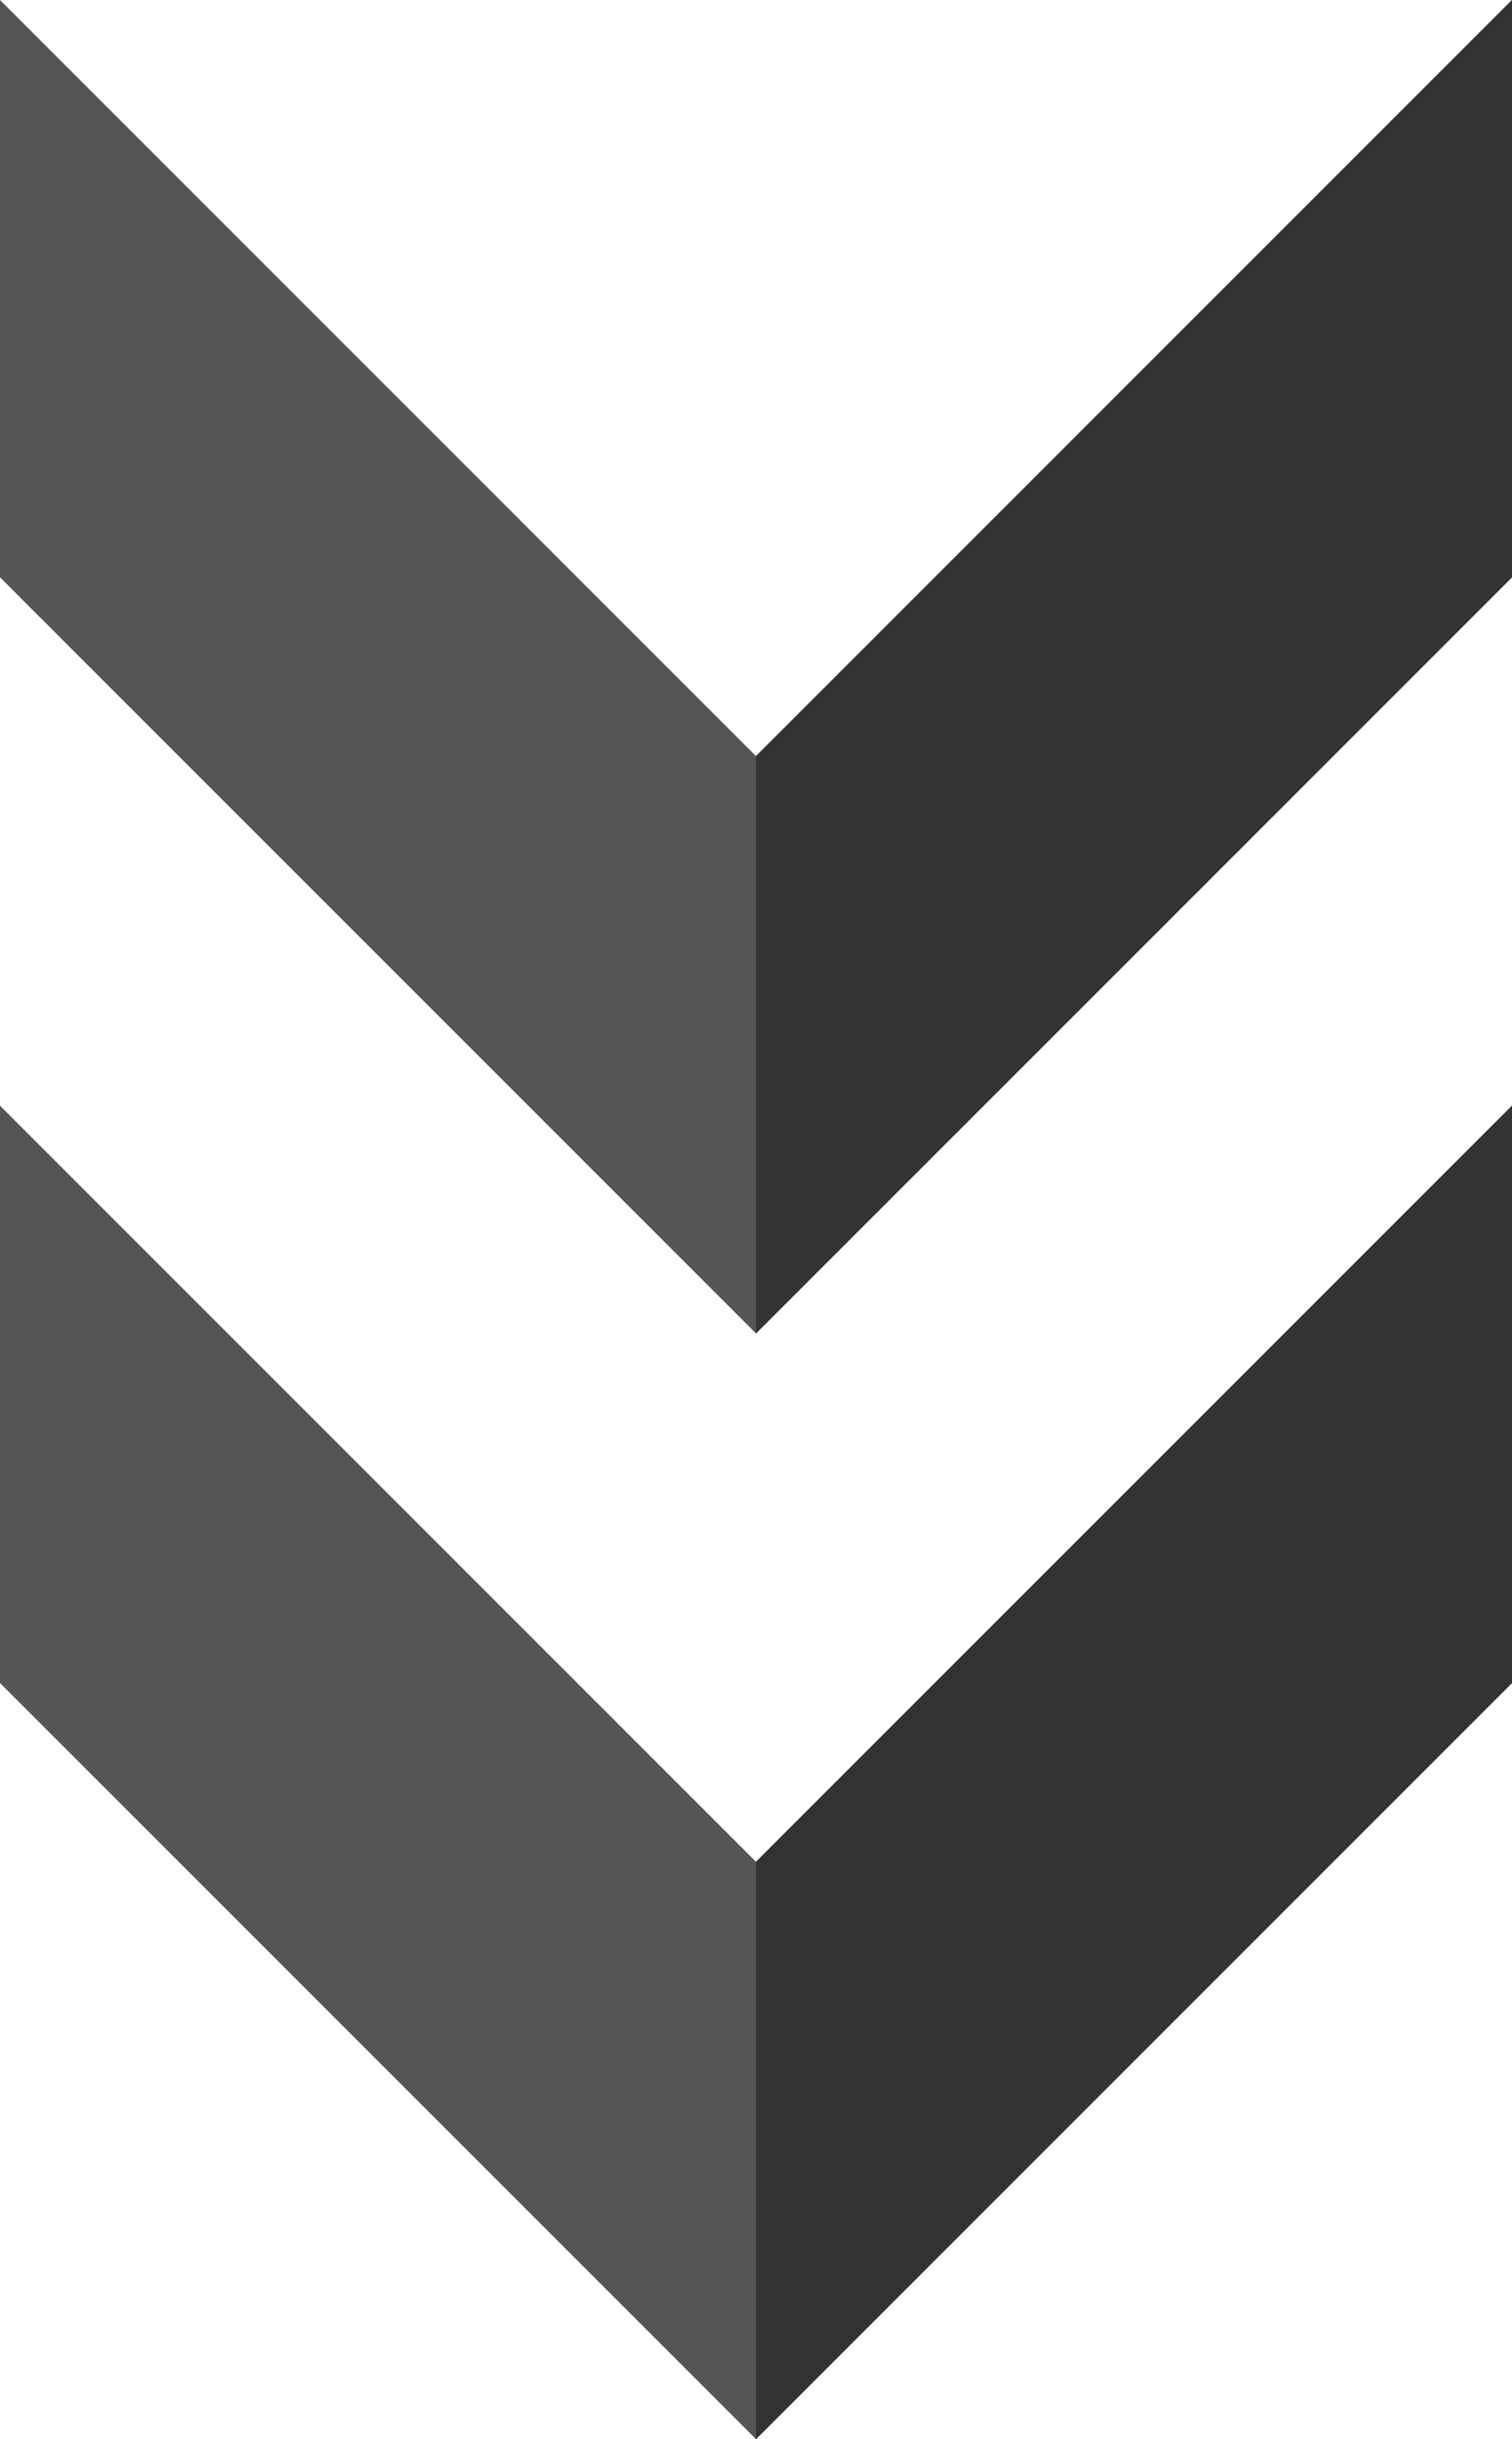 <?xml version="1.0" encoding="utf-8"?>
<!-- Generator: Adobe Illustrator 24.3.0, SVG Export Plug-In . SVG Version: 6.00 Build 0)  -->
<svg version="1.1" id="レイヤー_1" xmlns="http://www.w3.org/2000/svg" xmlns:xlink="http://www.w3.org/1999/xlink" x="0px"
	 y="0px" viewBox="0 0 62 100" style="enable-background:new 0 0 62 100;" xml:space="preserve">
<style type="text/css">
	.st0{fill:#555555;}
	.st1{fill:#333333;}
</style>
<g>
	<g>
		<polygon class="st0" points="0,45.331 31,76.331 62,45.331 62,69 31,100 0,69 		"/>
	</g>
	<g>
		<polygon class="st1" points="31,76.331 62,45.331 62,69 31,100 		"/>
	</g>
</g>
<g>
	<g>
		<polygon class="st0" points="0,0 31,31 62,0 62,23.669 31,54.669 0,23.669 		"/>
	</g>
	<g>
		<polygon class="st1" points="31,31 62,0 62,23.669 31,54.669 		"/>
	</g>
</g>
</svg>
